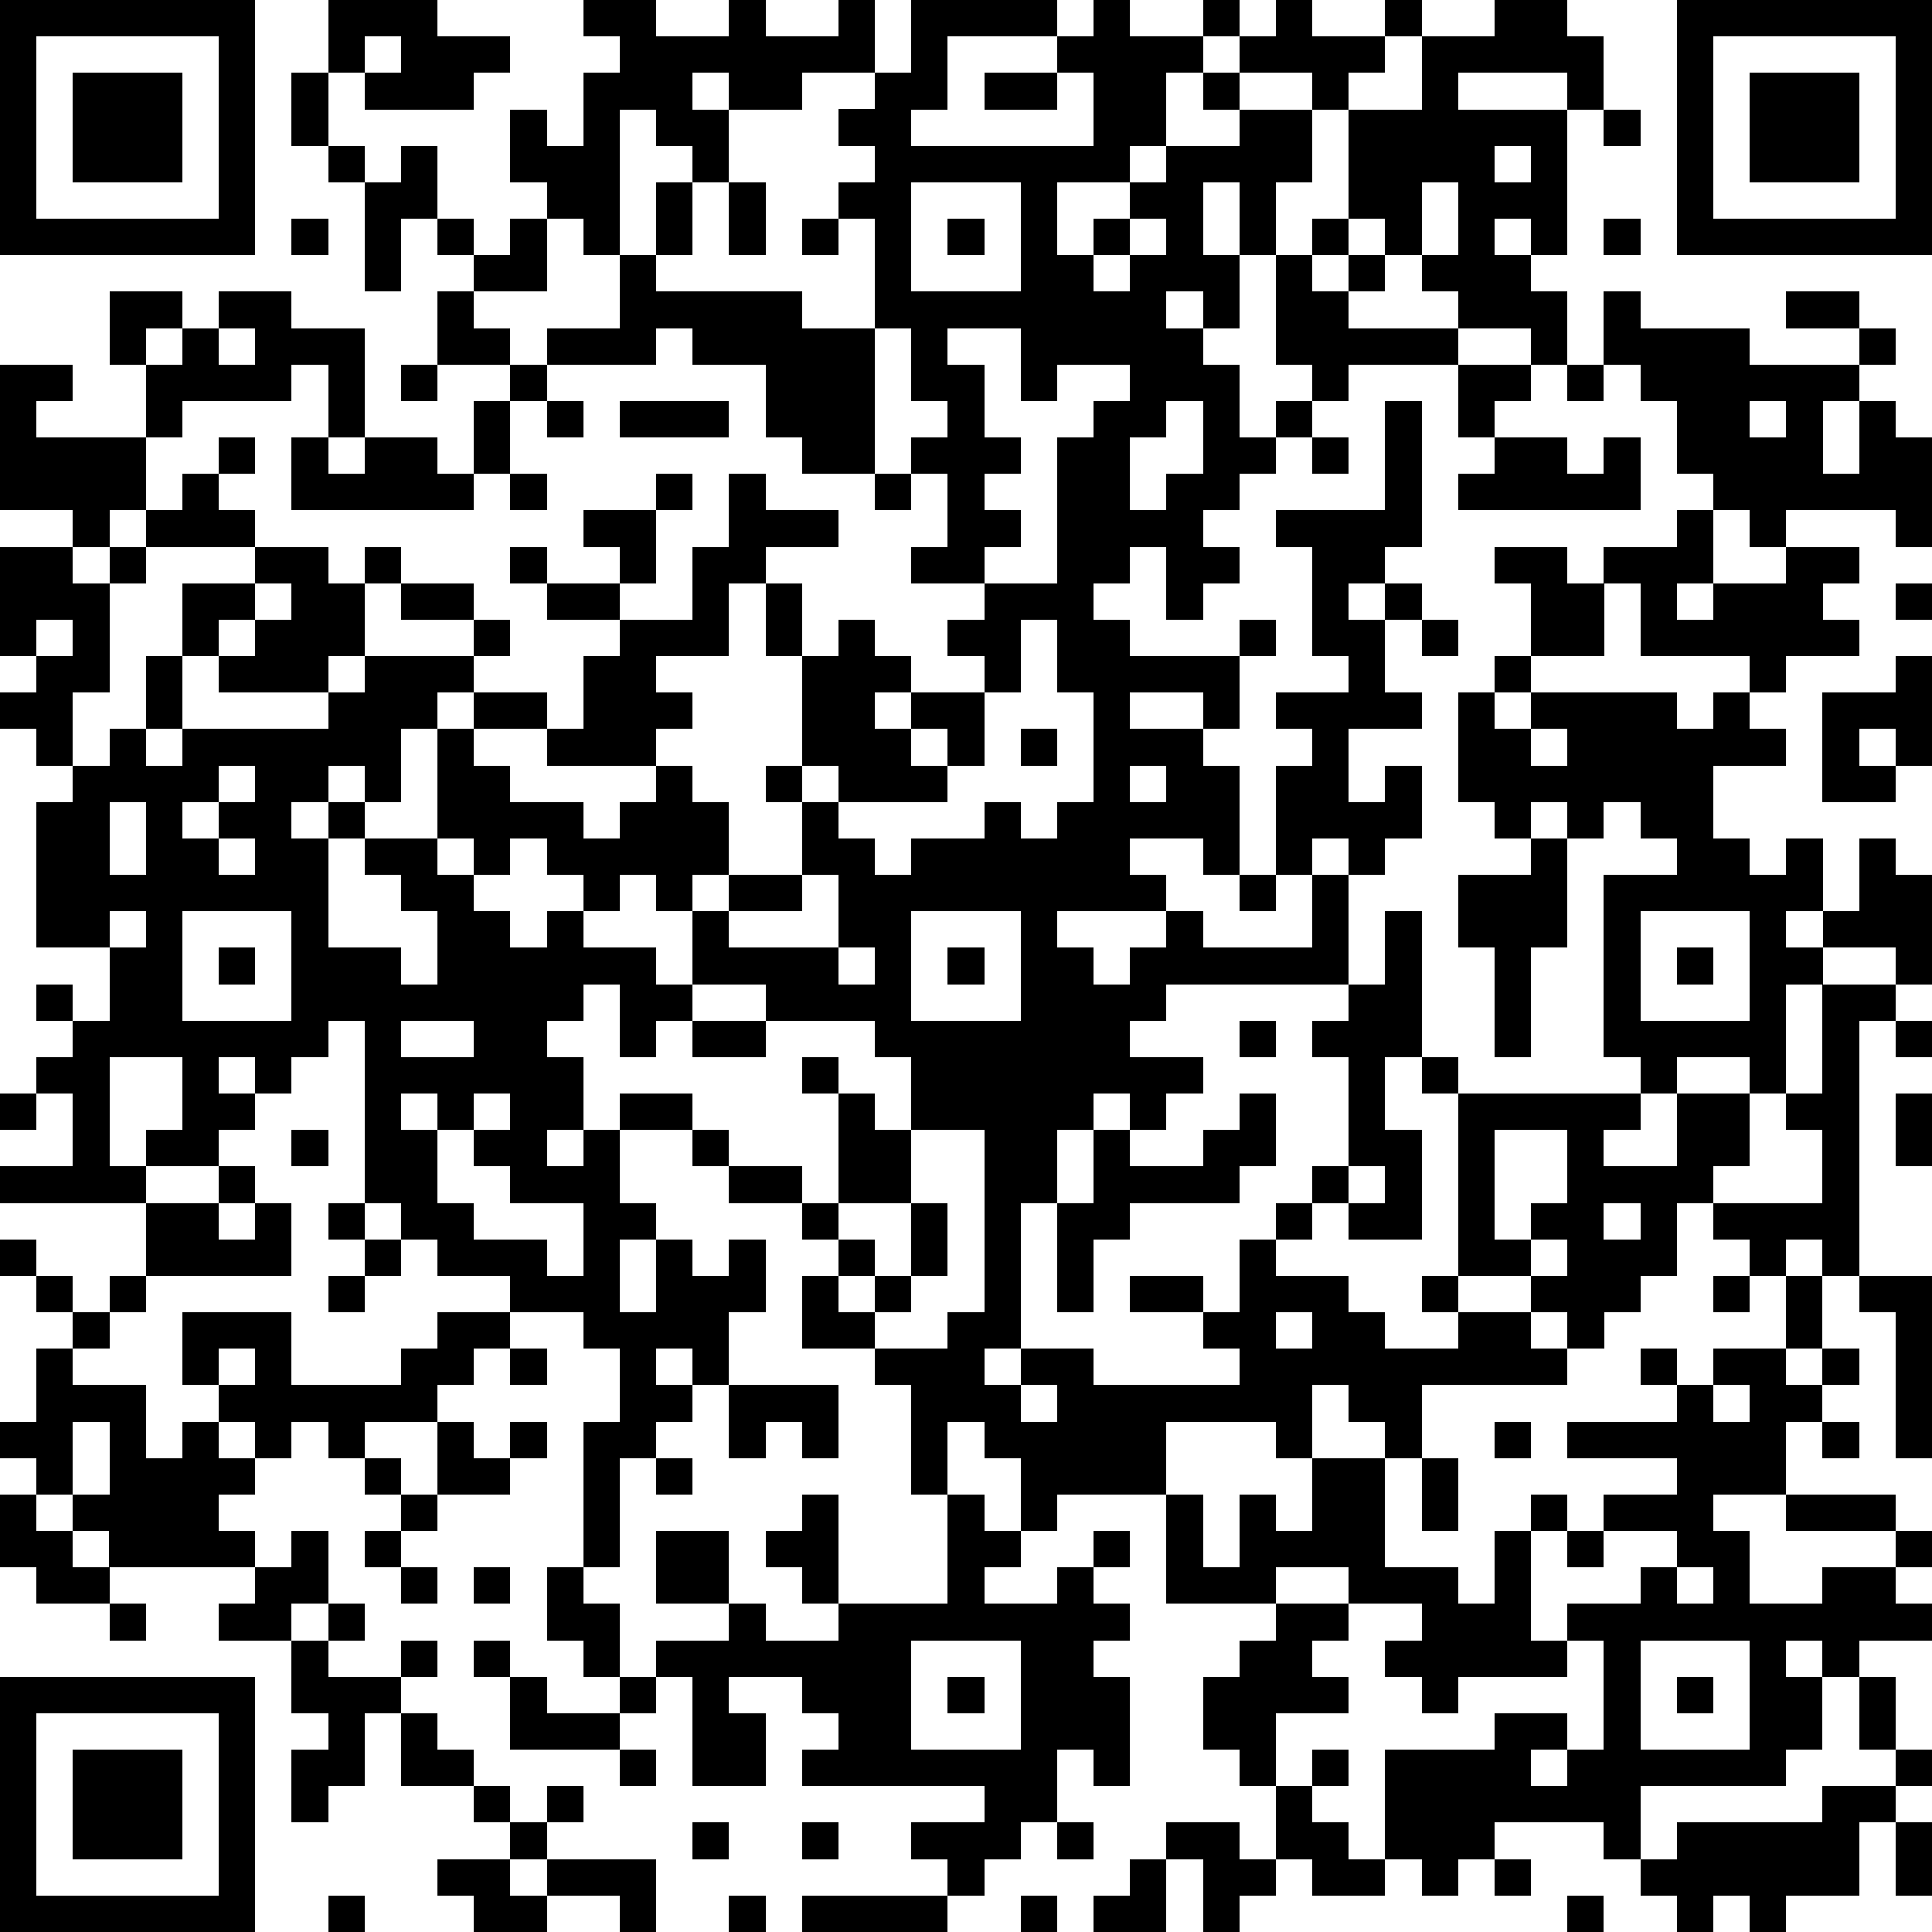 <?xml version="1.0" standalone="yes"?><svg version="1.1" xmlns="http://www.w3.org/2000/svg" xmlns:xlink="http://www.w3.org/1999/xlink" xmlns:ev="http://www.w3.org/2001/xml-events" width="212" height="212" shape-rendering="crispEdges"><path d="M0 0h7v7h-7zM9 0h3v1h2v1h-1v1h-3v-1h-1zM16 0h2v1h2v-1h1v1h2v-1h1v2h-2v1h-2v-1h-1v1h1v2h-1v-1h-1v-1h-1v4h-1v-1h-1v-1h-1v-2h1v1h1v-2h1v-1h-1zM25 0h4v1h-3v2h-1v1h5v-2h-1v-1h1v-1h1v1h2v-1h1v1h-1v1h-1v2h-1v1h-2v2h1v-1h1v-1h1v-1h2v-1h-1v-1h1v-1h1v-1h1v1h2v-1h1v1h-1v1h-1v1h-1v-1h-2v1h2v2h-1v2h-1v-2h-1v2h1v2h-1v-1h-1v1h1v1h1v2h1v-1h1v-1h-1v-3h1v-1h1v-3h2v-2h2v-1h2v1h1v2h-1v-1h-3v1h3v4h-1v-1h-1v1h1v1h1v2h-1v-1h-2v-1h-1v-1h-1v-1h-1v1h-1v1h1v-1h1v1h-1v1h3v1h-3v1h-1v1h-1v1h-1v1h-1v1h1v1h-1v1h-1v-2h-1v1h-1v1h1v1h3v-1h1v1h-1v2h-1v-1h-2v1h2v1h1v3h-1v-1h-2v1h1v1h-3v1h1v1h1v-1h1v-1h1v1h3v-2h-1v-3h1v-1h-1v-1h2v-1h-1v-3h-1v-1h3v-3h1v4h-1v1h-1v1h1v-1h1v1h-1v2h1v1h-2v2h1v-1h1v2h-1v1h-1v-1h-1v1h1v3h-5v1h-1v1h2v1h-1v1h-1v-1h-1v1h-1v2h-1v4h-1v1h1v-1h2v1h4v-1h-1v-1h-2v-1h2v1h1v-2h1v-1h1v-1h1v-3h-1v-1h1v-1h1v-2h1v4h-1v2h1v3h-2v-1h-1v1h-1v1h2v1h1v1h2v-1h-1v-1h1v-5h-1v-1h1v1h5v-1h-1v-5h2v-1h-1v-1h-1v1h-1v-1h-1v1h-1v-1h-1v-3h1v-1h1v-2h-1v-1h2v1h1v-1h2v-1h1v-1h-1v-2h-1v-1h-1v-2h1v1h3v1h3v-1h-2v-1h2v1h1v1h-1v1h-1v2h1v-2h1v1h1v3h-1v-1h-3v1h-1v-1h-1v2h-1v1h1v-1h2v-1h2v1h-1v1h1v1h-2v1h-1v-1h-3v-2h-1v2h-2v1h-1v1h1v-1h4v1h1v-1h1v1h1v1h-2v2h1v1h1v-1h1v2h-1v1h1v-1h1v-2h1v1h1v3h-1v-1h-2v1h-1v3h-1v-1h-2v1h-1v1h-1v1h2v-2h2v2h-1v1h-1v2h-1v1h-1v1h-1v-1h-1v-1h-2v1h2v1h1v1h-4v2h-1v-1h-1v-1h-1v2h-1v-1h-3v2h-3v1h-1v-2h-1v-1h-1v2h-1v-3h-1v-1h-2v-2h1v-1h-1v-1h-2v-1h-1v-1h-2v-1h2v1h1v1h2v1h1v-3h-1v-1h1v1h1v1h1v-2h-1v-1h-3v-1h-2v-2h-1v-1h-1v1h-1v-1h-1v-1h-1v1h-1v-1h-1v-3h-1v2h-1v-1h-1v1h-1v1h1v-1h1v1h-1v3h2v1h1v-2h-1v-1h-1v-1h2v1h1v1h1v1h1v-1h1v1h2v1h1v1h-1v1h-1v-2h-1v1h-1v1h1v2h-1v1h1v-1h1v2h1v1h-1v2h1v-2h1v1h1v-1h1v2h-1v2h-1v-1h-1v1h1v1h-1v1h-1v3h-1v-4h1v-2h-1v-1h-2v-1h-2v-1h-1v-1h-1v-5h-1v1h-1v1h-1v-1h-1v1h1v1h-1v1h-2v-1h1v-2h-2v3h1v1h-4v-1h2v-2h-1v-1h1v-1h-1v-1h1v1h1v-2h-2v-4h1v-1h-1v-1h-1v-1h1v-1h-1v-3h2v-1h-2v-4h2v1h-1v1h3v-2h-1v-2h2v1h-1v1h1v-1h1v-1h2v1h2v3h-1v-2h-1v1h-3v1h-1v2h-1v1h-1v1h1v-1h1v-1h1v-1h1v-1h1v1h-1v1h1v1h-3v1h-1v3h-1v2h1v-1h1v-2h1v-2h2v-1h2v1h1v-1h1v1h-1v2h-1v1h-3v-1h-1v2h-1v1h1v-1h4v-1h1v-1h3v-1h-2v-1h2v1h1v1h-1v1h-1v1h1v-1h2v1h-2v1h1v1h2v1h1v-1h1v-1h-3v-1h1v-2h1v-1h-2v-1h-1v-1h1v1h2v-1h-1v-1h2v-1h1v1h-1v2h-1v1h2v-2h1v-2h1v1h2v1h-2v1h-1v2h-2v1h1v1h-1v1h1v1h1v2h-1v1h1v-1h2v-2h-1v-1h1v-3h-1v-2h1v2h1v-1h1v1h1v1h-1v1h1v-1h2v-1h-1v-1h1v-1h-2v-1h1v-2h-1v-1h1v-1h-1v-2h-1v-3h-1v-1h1v-1h-1v-1h1v-1h1zM46 0h7v7h-7zM1 1v5h5v-5zM10 1v1h1v-1zM47 1v5h5v-5zM2 2h3v3h-3zM8 2h1v2h-1zM27 2h2v1h-2zM48 2h3v3h-3zM44 3h1v1h-1zM9 4h1v1h-1zM11 4h1v2h-1v2h-1v-3h1zM41 4v1h1v-1zM18 5h1v2h-1zM20 5h1v2h-1zM25 5v3h3v-3zM39 5v2h1v-2zM8 6h1v1h-1zM12 6h1v1h-1zM14 6h1v2h-2v-1h1zM22 6h1v1h-1zM26 6h1v1h-1zM31 6v1h-1v1h1v-1h1v-1zM44 6h1v1h-1zM17 7h1v1h4v1h2v4h-2v-1h-1v-2h-2v-1h-1v1h-3v-1h2zM12 8h1v1h1v1h-2zM6 9v1h1v-1zM26 9v1h1v2h1v1h-1v1h1v1h-1v1h2v-4h1v-1h1v-1h-2v1h-1v-2zM11 10h1v1h-1zM14 10h1v1h-1zM40 10h2v1h-1v1h-1zM43 10h1v1h-1zM13 11h1v2h-1zM15 11h1v1h-1zM17 11h3v1h-3zM32 11v1h-1v2h1v-1h1v-2zM48 11v1h1v-1zM8 12h1v1h1v-1h2v1h1v1h-5zM36 12h1v1h-1zM41 12h2v1h1v-1h1v2h-5v-1h1zM14 13h1v1h-1zM24 13h1v1h-1zM7 16v1h-1v1h1v-1h1v-1zM52 16h1v1h-1zM1 17v1h1v-1zM28 17v2h-1v2h-1v-1h-1v1h1v1h-3v-1h-1v1h1v1h1v1h1v-1h2v-1h1v1h1v-1h1v-3h-1v-2zM39 17h1v1h-1zM52 18h1v3h-1v-1h-1v1h1v1h-2v-3h2zM28 20h1v1h-1zM42 20v1h1v-1zM6 21v1h-1v1h1v-1h1v-1zM31 21v1h1v-1zM3 22v2h1v-2zM6 23v1h1v-1zM42 23h1v3h-1v3h-1v-3h-1v-2h2zM22 24v1h-2v1h3v-2zM34 24h1v1h-1zM3 25v1h1v-1zM5 25v3h3v-3zM25 25v3h3v-3zM45 25v3h3v-3zM6 26h1v1h-1zM23 26v1h1v-1zM26 26h1v1h-1zM46 26h1v1h-1zM50 27h2v1h-1v7h-1v-1h-1v1h-1v-1h-1v-1h3v-2h-1v-1h1zM11 28v1h2v-1zM19 28h2v1h-2zM34 28h1v1h-1zM52 28h1v1h-1zM0 30h1v1h-1zM11 30v1h1v-1zM13 30v1h-1v2h1v1h2v1h1v-2h-2v-1h-1v-1h1v-1zM34 30h1v2h-1v1h-3v1h-1v2h-1v-3h1v-2h1v1h2v-1h1zM52 30h1v2h-1zM8 31h1v1h-1zM25 31v2h-2v1h1v1h-1v1h1v-1h1v-2h1v2h-1v1h-1v1h2v-1h1v-5zM41 31v3h1v-1h1v-2zM6 32h1v1h-1zM37 32v1h1v-1zM4 33h2v1h1v-1h1v2h-4zM9 33h1v1h-1zM44 33v1h1v-1zM0 34h1v1h-1zM10 34h1v1h-1zM42 34v1h1v-1zM1 35h1v1h-1zM3 35h1v1h-1zM9 35h1v1h-1zM47 35h1v1h-1zM49 35h1v2h-1zM51 35h2v5h-1v-4h-1zM2 36h1v1h-1zM5 36h3v2h3v-1h1v-1h2v1h-1v1h-1v1h-2v1h-1v-1h-1v1h-1v-1h-1v-1h-1zM35 36v1h1v-1zM1 37h1v1h2v2h1v-1h1v1h1v1h-1v1h1v1h-4v-1h-1v-1h-1v-1h-1v-1h1zM6 37v1h1v-1zM14 37h1v1h-1zM45 37h1v1h-1zM47 37h2v1h1v-1h1v1h-1v1h-1v2h-2v1h1v2h2v-1h2v-1h-3v-1h3v1h1v1h-1v1h1v1h-2v1h-1v-1h-1v1h1v2h-1v1h-4v2h-1v-1h-3v1h-1v1h-1v-1h-1v-3h3v-1h2v1h-1v1h1v-1h1v-3h-1v-1h2v-1h1v-1h-2v-1h2v-1h-3v-1h3v-1h1zM20 38h3v2h-1v-1h-1v1h-1zM28 38v1h1v-1zM47 38v1h1v-1zM2 39v2h1v-2zM12 39h1v1h1v-1h1v1h-1v1h-2zM41 39h1v1h-1zM50 39h1v1h-1zM10 40h1v1h-1zM18 40h1v1h-1zM36 40h2v3h2v1h1v-2h1v-1h1v1h-1v3h1v1h-3v1h-1v-1h-1v-1h1v-1h-2v-1h-2v1h-3v-3h1v2h1v-2h1v1h1zM39 40h1v2h-1zM0 41h1v1h1v1h1v1h-2v-1h-1zM11 41h1v1h-1zM22 41h1v3h-1v-1h-1v-1h1zM26 41h1v1h1v1h-1v1h2v-1h1v-1h1v1h-1v1h1v1h-1v1h1v3h-1v-1h-1v2h-1v1h-1v1h-1v-1h-1v-1h2v-1h-5v-1h1v-1h-1v-1h-2v1h1v2h-2v-3h-1v-1h2v-1h-2v-2h2v2h1v1h2v-1h3zM8 42h1v2h-1v1h-2v-1h1v-1h1zM10 42h1v1h-1zM43 42h1v1h-1zM11 43h1v1h-1zM13 43h1v1h-1zM15 43h1v1h1v2h-1v-1h-1zM46 43v1h1v-1zM3 44h1v1h-1zM9 44h1v1h-1zM35 44h2v1h-1v1h1v1h-2v2h-1v-1h-1v-2h1v-1h1zM8 45h1v1h2v-1h1v1h-1v1h-1v2h-1v1h-1v-2h1v-1h-1zM13 45h1v1h-1zM25 45v3h3v-3zM45 45v3h3v-3zM0 46h7v7h-7zM14 46h1v1h2v-1h1v1h-1v1h-3zM26 46h1v1h-1zM46 46h1v1h-1zM51 46h1v2h-1zM1 47v5h5v-5zM11 47h1v1h1v1h-2zM2 48h3v3h-3zM17 48h1v1h-1zM36 48h1v1h-1zM52 48h1v1h-1zM13 49h1v1h-1zM15 49h1v1h-1zM35 49h1v1h1v1h1v1h-2v-1h-1zM50 49h2v1h-1v2h-2v1h-1v-1h-1v1h-1v-1h-1v-1h1v-1h4zM14 50h1v1h-1zM19 50h1v1h-1zM22 50h1v1h-1zM29 50h1v1h-1zM32 50h2v1h1v1h-1v1h-1v-2h-1zM52 50h1v2h-1zM12 51h2v1h1v-1h3v2h-1v-1h-2v1h-2v-1h-1zM31 51h1v2h-2v-1h1zM41 51h1v1h-1zM9 52h1v1h-1zM20 52h1v1h-1zM22 52h4v1h-4zM28 52h1v1h-1zM43 52h1v1h-1z" style="fill:#000" transform="translate(0,0) scale(4)"/></svg>